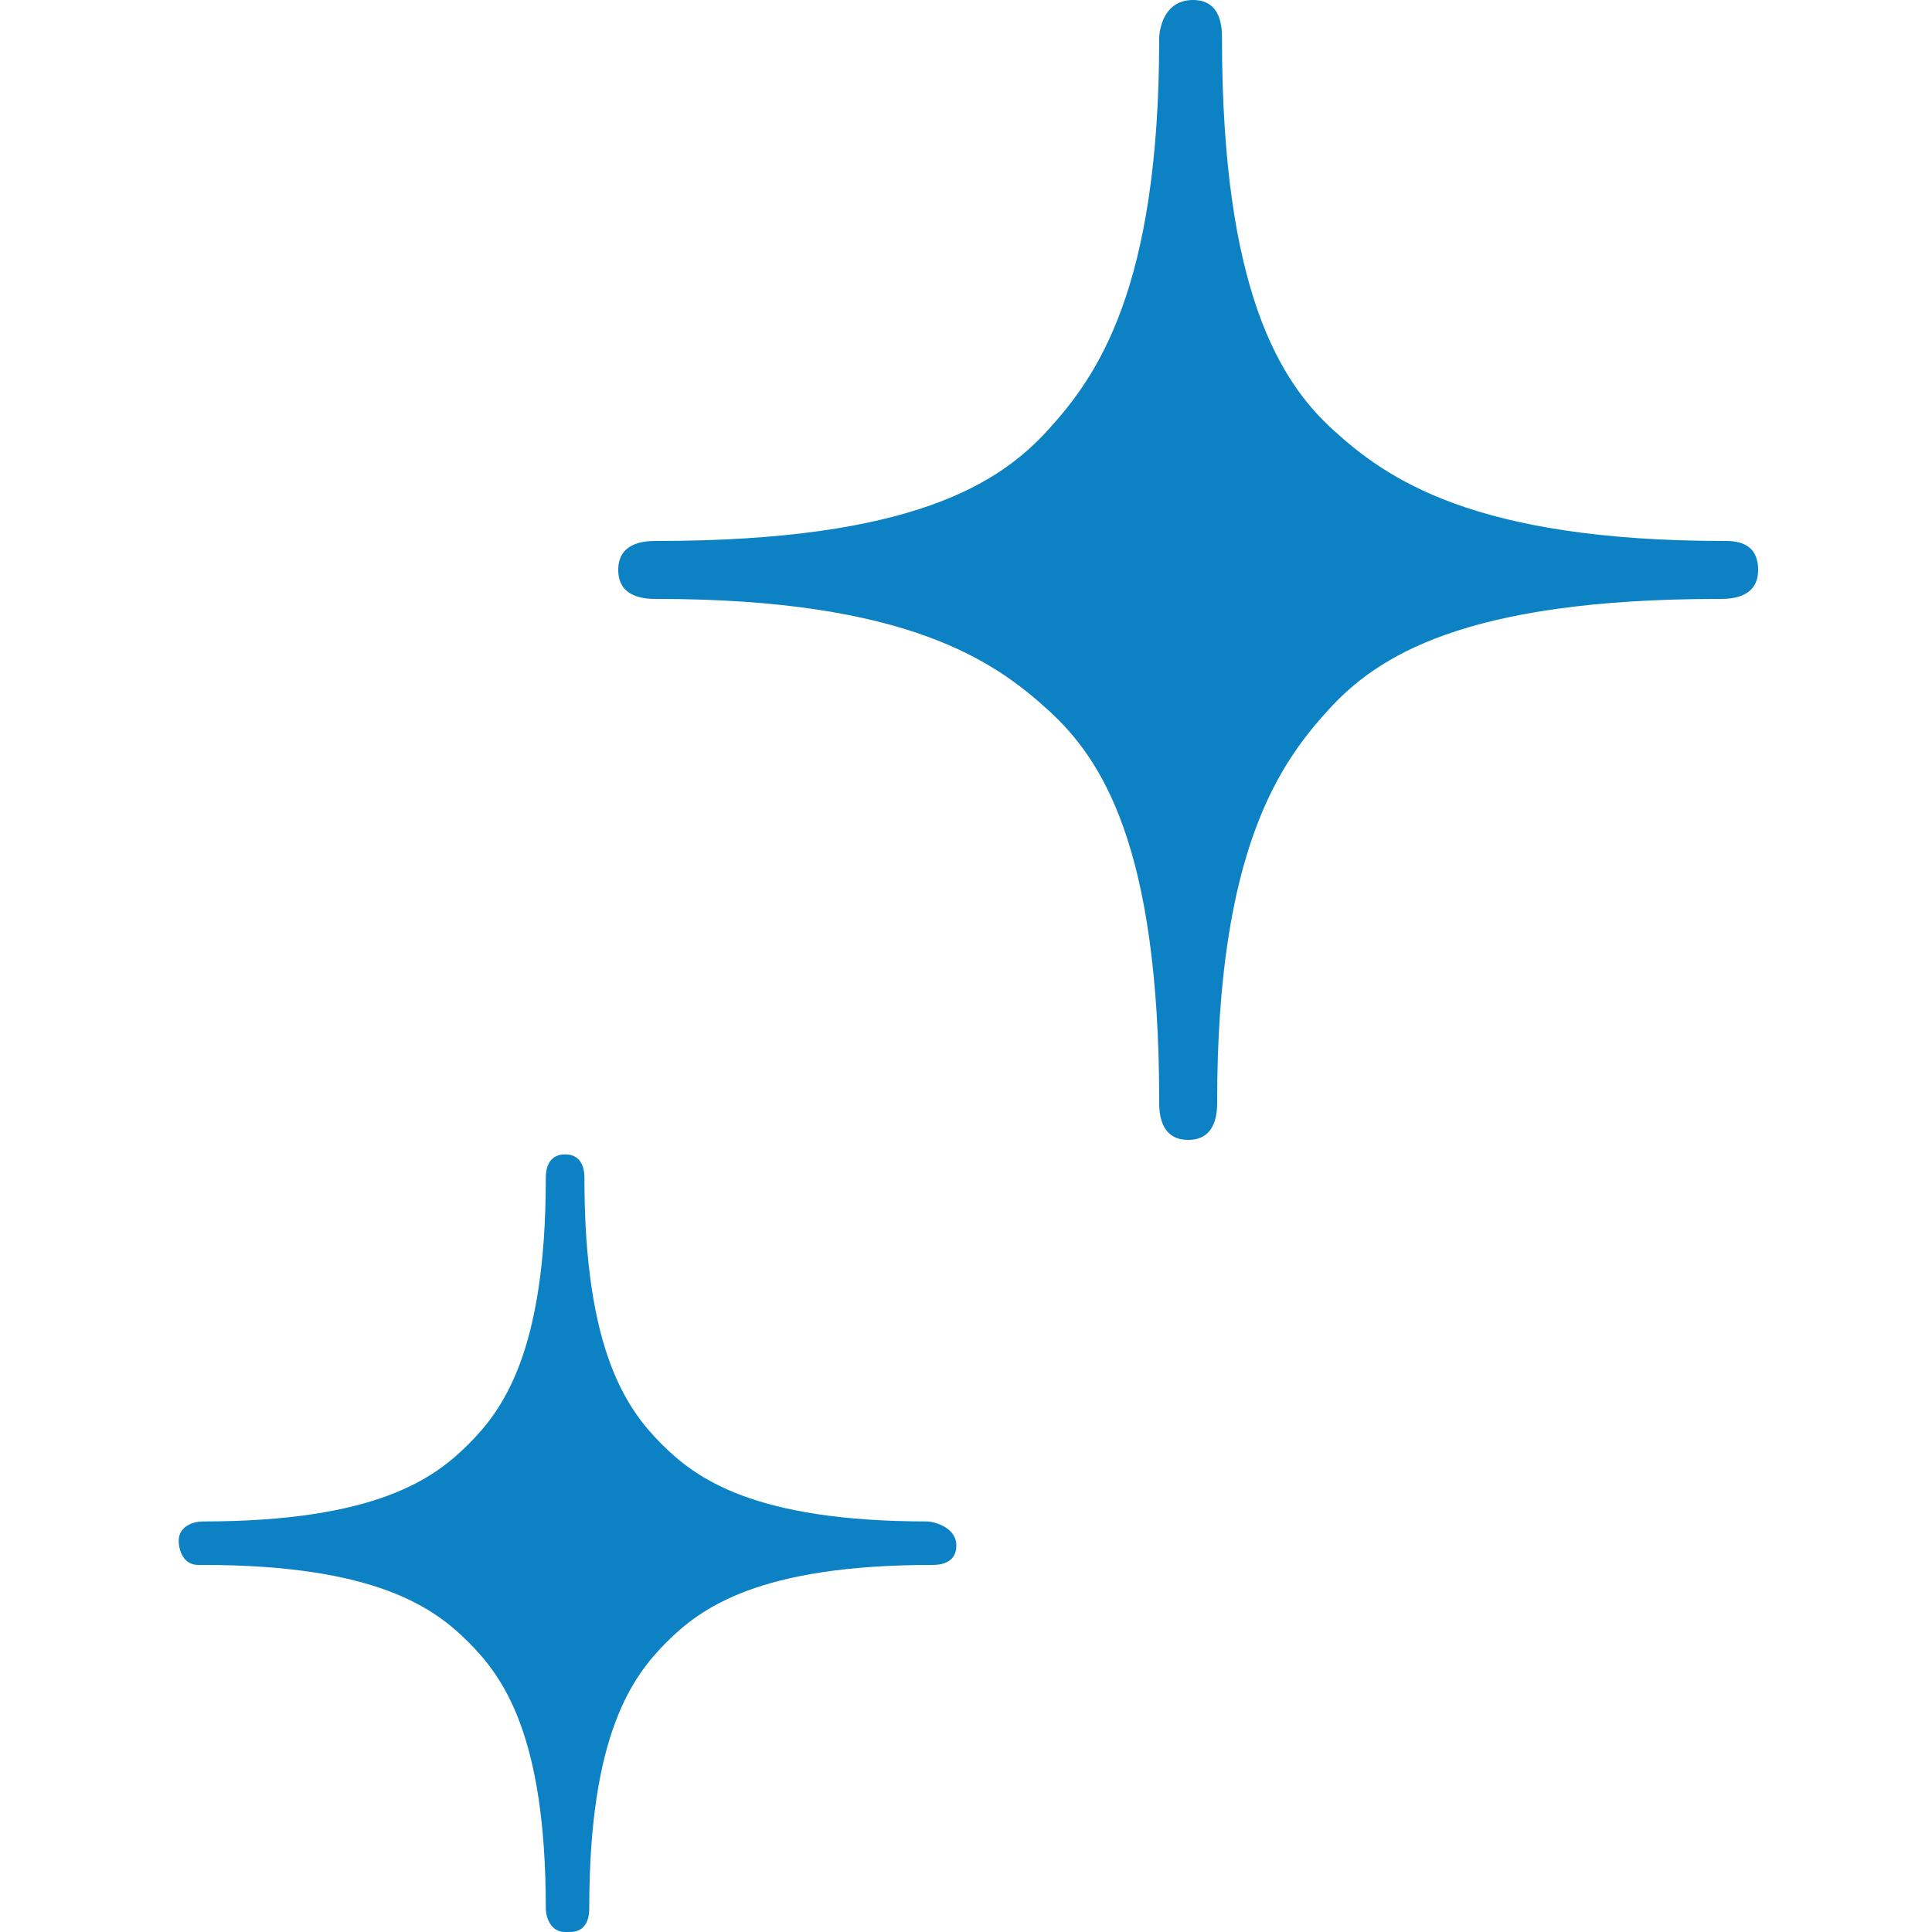 <?xml version="1.0" encoding="utf-8"?>
<!-- Generator: Adobe Illustrator 24.1.1, SVG Export Plug-In . SVG Version: 6.00 Build 0)  -->
<svg version="1.1" id="レイヤー_1" xmlns="http://www.w3.org/2000/svg" xmlns:xlink="http://www.w3.org/1999/xlink" x="0px"
	 y="0px" viewBox="0 0 40 40" style="enable-background:new 0 0 40 40;" xml:space="preserve">
<style type="text/css">
	.st0{fill:#0C81C4;}
</style>
<g id="レイヤー_2_1_">
	<g id="コンテンツ">
		<g>
			<path class="st0" d="M35.7,11.2c-5.2,0-7-1.3-8.1-2.3S25.3,6,25.3,0.8c0-0.2,0-0.8-0.6-0.8S24,0.6,24,0.8c0,5.2-1.3,7-2.3,8.1
				s-2.8,2.3-8.1,2.3c-0.2,0-0.8,0-0.8,0.6s0.6,0.6,0.8,0.6c5.2,0,7,1.3,8.1,2.3s2.3,2.8,2.3,8.1c0,0.2,0,0.8,0.6,0.8
				s0.6-0.6,0.6-0.8c0-5.2,1.3-7,2.3-8.1s2.8-2.3,8.1-2.3c0.2,0,0.8,0,0.8-0.6S35.9,11.2,35.7,11.2z"/>
			<path class="st0" d="M19.2,31.5c-3.6,0-4.8-0.9-5.5-1.6s-1.6-1.9-1.6-5.5c0-0.1,0-0.5-0.4-0.5s-0.4,0.4-0.4,0.5
				c0,3.6-0.9,4.8-1.6,5.5c-0.7,0.7-1.9,1.6-5.5,1.6c-0.2,0-0.5,0.1-0.5,0.4c0,0.2,0.1,0.5,0.4,0.5c0,0,0.1,0,0.1,0
				c3.6,0,4.8,0.9,5.5,1.6s1.6,1.9,1.6,5.5c0,0.2,0.1,0.5,0.4,0.5c0,0,0.1,0,0.1,0c0.4,0,0.4-0.4,0.4-0.5c0-3.6,0.9-4.8,1.6-5.5
				s1.9-1.6,5.5-1.6c0.1,0,0.5,0,0.5-0.4S19.3,31.5,19.2,31.5z"/>
		</g>
	</g>
</g>
</svg>
